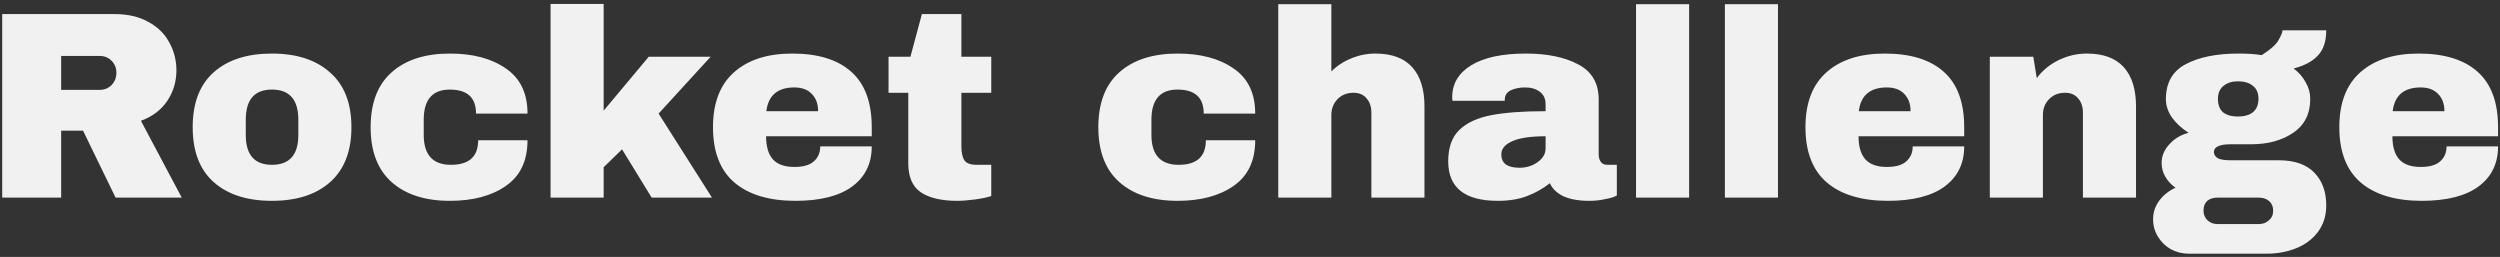 <?xml version="1.0" encoding="UTF-8"?> <svg xmlns="http://www.w3.org/2000/svg" width="506" height="52" viewBox="0 0 506 52" fill="none"><rect x="0" y="0" width="506" height="52" fill="#333333" stroke="none"/> <path d="M35.707 14.242C35.707 16.51 35.095 18.562 33.871 20.398C32.647 22.234 30.865 23.584 28.525 24.448L36.787 40H23.395L16.807 26.446H12.379V40H0.445V2.848H23.179C25.843 2.848 28.111 3.37 29.983 4.414C31.891 5.422 33.313 6.808 34.249 8.572C35.221 10.3 35.707 12.19 35.707 14.242ZM23.557 14.728C23.557 13.756 23.233 12.946 22.585 12.298C21.937 11.65 21.145 11.326 20.209 11.326H12.379V18.184H20.209C21.145 18.184 21.937 17.86 22.585 17.212C23.233 16.528 23.557 15.7 23.557 14.728ZM55.037 10.84C60.041 10.84 63.965 12.118 66.809 14.674C69.689 17.194 71.129 20.884 71.129 25.744C71.129 30.604 69.689 34.312 66.809 36.868C63.965 39.388 60.041 40.648 55.037 40.648C50.033 40.648 46.109 39.388 43.265 36.868C40.421 34.348 38.999 30.64 38.999 25.744C38.999 20.848 40.421 17.14 43.265 14.62C46.109 12.1 50.033 10.84 55.037 10.84ZM55.037 18.13C51.509 18.13 49.745 20.164 49.745 24.232V27.31C49.745 31.342 51.509 33.358 55.037 33.358C58.601 33.358 60.383 31.342 60.383 27.31V24.232C60.383 20.164 58.601 18.13 55.037 18.13ZM91.054 10.84C95.734 10.84 99.514 11.848 102.394 13.864C105.31 15.844 106.768 18.886 106.768 22.99H96.346C96.346 19.75 94.582 18.13 91.054 18.13C87.526 18.13 85.762 20.164 85.762 24.232V27.31C85.762 31.342 87.598 33.358 91.27 33.358C94.942 33.358 96.778 31.702 96.778 28.39H106.768C106.768 32.53 105.31 35.608 102.394 37.624C99.514 39.64 95.734 40.648 91.054 40.648C86.05 40.648 82.126 39.388 79.282 36.868C76.438 34.348 75.016 30.64 75.016 25.744C75.016 20.848 76.438 17.14 79.282 14.62C82.126 12.1 86.05 10.84 91.054 10.84ZM131.305 11.488H143.833L133.303 22.99L144.103 40H131.899L125.905 30.226L122.179 33.844V40H111.433V0.796H122.179V22.396L131.305 11.488ZM160.347 10.84C165.567 10.84 169.545 12.064 172.281 14.512C175.053 16.96 176.439 20.704 176.439 25.744V27.58H155.055C155.055 29.632 155.505 31.18 156.405 32.224C157.341 33.268 158.799 33.79 160.779 33.79C162.579 33.79 163.893 33.412 164.721 32.656C165.585 31.9 166.017 30.892 166.017 29.632H176.439C176.439 33.088 175.125 35.788 172.497 37.732C169.869 39.676 166.035 40.648 160.995 40.648C155.703 40.648 151.599 39.424 148.683 36.976C145.767 34.492 144.309 30.748 144.309 25.744C144.309 20.848 145.731 17.14 148.575 14.62C151.419 12.1 155.343 10.84 160.347 10.84ZM160.779 17.698C157.395 17.698 155.505 19.3 155.109 22.504H165.585C165.585 21.028 165.153 19.858 164.289 18.994C163.461 18.13 162.291 17.698 160.779 17.698ZM200.631 11.488V18.778H194.583V29.632C194.583 30.928 194.799 31.882 195.231 32.494C195.663 33.07 196.455 33.358 197.607 33.358H200.631V39.676C199.767 39.964 198.651 40.198 197.283 40.378C195.915 40.558 194.727 40.648 193.719 40.648C190.551 40.648 188.103 40.072 186.375 38.92C184.683 37.768 183.837 35.806 183.837 33.034V18.778H179.841V11.488H184.269L186.591 2.848H194.583V11.488H200.631ZM238.341 10.84C243.021 10.84 246.801 11.848 249.681 13.864C252.597 15.844 254.055 18.886 254.055 22.99H243.633C243.633 19.75 241.869 18.13 238.341 18.13C234.813 18.13 233.049 20.164 233.049 24.232V27.31C233.049 31.342 234.885 33.358 238.557 33.358C242.229 33.358 244.065 31.702 244.065 28.39H254.055C254.055 32.53 252.597 35.608 249.681 37.624C246.801 39.64 243.021 40.648 238.341 40.648C233.337 40.648 229.413 39.388 226.569 36.868C223.725 34.348 222.303 30.64 222.303 25.744C222.303 20.848 223.725 17.14 226.569 14.62C229.413 12.1 233.337 10.84 238.341 10.84ZM269.466 14.458C270.618 13.306 271.968 12.424 273.516 11.812C275.064 11.164 276.684 10.84 278.376 10.84C281.688 10.84 284.172 11.758 285.828 13.594C287.484 15.43 288.312 18.076 288.312 21.532V40H277.566V22.828C277.566 21.604 277.242 20.632 276.594 19.912C275.982 19.156 275.1 18.778 273.948 18.778C272.616 18.778 271.536 19.21 270.708 20.074C269.88 20.938 269.466 22 269.466 23.26V40H258.72V0.85H269.466V14.458ZM308.832 10.84C313.188 10.84 316.734 11.578 319.47 13.054C322.206 14.494 323.574 16.852 323.574 20.128V31.252C323.574 31.864 323.718 32.368 324.006 32.764C324.294 33.16 324.726 33.358 325.302 33.358H327.246V39.568C327.138 39.64 326.85 39.766 326.382 39.946C325.95 40.09 325.32 40.234 324.492 40.378C323.664 40.558 322.71 40.648 321.63 40.648C319.542 40.648 317.814 40.342 316.446 39.73C315.114 39.082 314.196 38.2 313.692 37.084C312.324 38.164 310.794 39.028 309.102 39.676C307.41 40.324 305.43 40.648 303.162 40.648C296.466 40.648 293.118 37.984 293.118 32.656C293.118 29.884 293.856 27.778 295.332 26.338C296.844 24.862 299.004 23.854 301.812 23.314C304.62 22.774 308.292 22.504 312.828 22.504V21.1C312.828 19.984 312.432 19.138 311.64 18.562C310.884 17.986 309.894 17.698 308.67 17.698C307.554 17.698 306.582 17.896 305.754 18.292C304.962 18.688 304.566 19.318 304.566 20.182V20.398H293.982C293.946 20.218 293.928 19.966 293.928 19.642C293.928 16.942 295.206 14.8 297.762 13.216C300.354 11.632 304.044 10.84 308.832 10.84ZM312.828 27.58C309.768 27.58 307.5 27.922 306.024 28.606C304.584 29.254 303.864 30.136 303.864 31.252C303.864 33.052 305.088 33.952 307.536 33.952C308.94 33.952 310.164 33.574 311.208 32.818C312.288 32.062 312.828 31.126 312.828 30.01V27.58ZM331.134 40V0.85H341.88V40H331.134ZM349.116 40V0.85H359.862V40H349.116ZM381.462 10.84C386.682 10.84 390.66 12.064 393.396 14.512C396.168 16.96 397.554 20.704 397.554 25.744V27.58H376.17C376.17 29.632 376.62 31.18 377.52 32.224C378.456 33.268 379.914 33.79 381.894 33.79C383.694 33.79 385.008 33.412 385.836 32.656C386.7 31.9 387.132 30.892 387.132 29.632H397.554C397.554 33.088 396.24 35.788 393.612 37.732C390.984 39.676 387.15 40.648 382.11 40.648C376.818 40.648 372.714 39.424 369.798 36.976C366.882 34.492 365.424 30.748 365.424 25.744C365.424 20.848 366.846 17.14 369.69 14.62C372.534 12.1 376.458 10.84 381.462 10.84ZM381.894 17.698C378.51 17.698 376.62 19.3 376.224 22.504H386.7C386.7 21.028 386.268 19.858 385.404 18.994C384.576 18.13 383.406 17.698 381.894 17.698ZM422.394 10.84C425.706 10.84 428.19 11.758 429.846 13.594C431.502 15.43 432.33 18.076 432.33 21.532V40H421.584V22.828C421.584 21.604 421.26 20.632 420.612 19.912C420 19.156 419.118 18.778 417.966 18.778C416.634 18.778 415.554 19.21 414.726 20.074C413.898 20.938 413.484 22 413.484 23.26V40H402.738V11.488H411.54L412.242 15.808C413.358 14.296 414.816 13.09 416.616 12.19C418.452 11.29 420.378 10.84 422.394 10.84ZM470.832 6.142C470.832 8.338 470.274 10.03 469.158 11.218C468.078 12.406 466.44 13.288 464.244 13.864C465.288 14.656 466.098 15.592 466.674 16.672C467.286 17.716 467.592 18.832 467.592 20.02C467.592 23.044 466.44 25.33 464.136 26.878C461.868 28.426 459.024 29.2 455.604 29.2H451.5C449.232 29.2 448.098 29.722 448.098 30.766C448.098 31.27 448.35 31.684 448.854 32.008C449.358 32.296 450.24 32.44 451.5 32.44H461.22C464.388 32.44 466.782 33.268 468.402 34.924C470.022 36.58 470.832 38.794 470.832 41.566C470.832 43.618 470.292 45.382 469.212 46.858C468.132 48.334 466.674 49.45 464.838 50.206C463.002 50.962 461.004 51.34 458.844 51.34H442.968C441.672 51.34 440.466 51.034 439.35 50.422C438.27 49.81 437.406 48.964 436.758 47.884C436.11 46.84 435.786 45.67 435.786 44.374C435.786 42.97 436.218 41.692 437.082 40.54C437.946 39.424 439.026 38.578 440.322 38.002C439.458 37.39 438.774 36.652 438.27 35.788C437.766 34.924 437.514 33.988 437.514 32.98C437.514 31.576 438.036 30.316 439.08 29.2C440.124 28.048 441.42 27.274 442.968 26.878C441.564 25.978 440.448 24.952 439.62 23.8C438.792 22.612 438.378 21.37 438.378 20.074C438.378 16.762 439.71 14.404 442.374 13C445.074 11.56 448.638 10.84 453.066 10.84C455.01 10.84 456.576 10.948 457.764 11.164C459.528 10.048 460.662 9.04 461.166 8.14C461.706 7.204 461.976 6.538 461.976 6.142H470.832ZM452.958 16.456C451.77 16.456 450.798 16.762 450.042 17.374C449.286 17.986 448.908 18.868 448.908 20.02C448.908 21.208 449.25 22.108 449.934 22.72C450.654 23.296 451.662 23.584 452.958 23.584C454.254 23.584 455.262 23.296 455.982 22.72C456.738 22.108 457.116 21.208 457.116 20.02C457.116 18.832 456.738 17.95 455.982 17.374C455.262 16.762 454.254 16.456 452.958 16.456ZM448.8 40C447.972 40 447.288 40.216 446.748 40.648C446.244 41.116 445.992 41.764 445.992 42.592C445.992 43.42 446.262 44.086 446.802 44.59C447.342 45.094 448.008 45.346 448.8 45.346H457.224C458.016 45.346 458.682 45.094 459.222 44.59C459.798 44.122 460.086 43.474 460.086 42.646C460.086 41.818 459.816 41.17 459.276 40.702C458.736 40.234 458.052 40 457.224 40H448.8ZM489.515 10.84C494.735 10.84 498.713 12.064 501.449 14.512C504.221 16.96 505.607 20.704 505.607 25.744V27.58H484.223C484.223 29.632 484.673 31.18 485.573 32.224C486.509 33.268 487.967 33.79 489.947 33.79C491.747 33.79 493.061 33.412 493.889 32.656C494.753 31.9 495.185 30.892 495.185 29.632H505.607C505.607 33.088 504.293 35.788 501.665 37.732C499.037 39.676 495.203 40.648 490.163 40.648C484.871 40.648 480.767 39.424 477.851 36.976C474.935 34.492 473.477 30.748 473.477 25.744C473.477 20.848 474.899 17.14 477.743 14.62C480.587 12.1 484.511 10.84 489.515 10.84ZM489.947 17.698C486.563 17.698 484.673 19.3 484.277 22.504H494.753C494.753 21.028 494.321 19.858 493.457 18.994C492.629 18.13 491.459 17.698 489.947 17.698Z" fill="#F1F1F1"></path> </svg> 